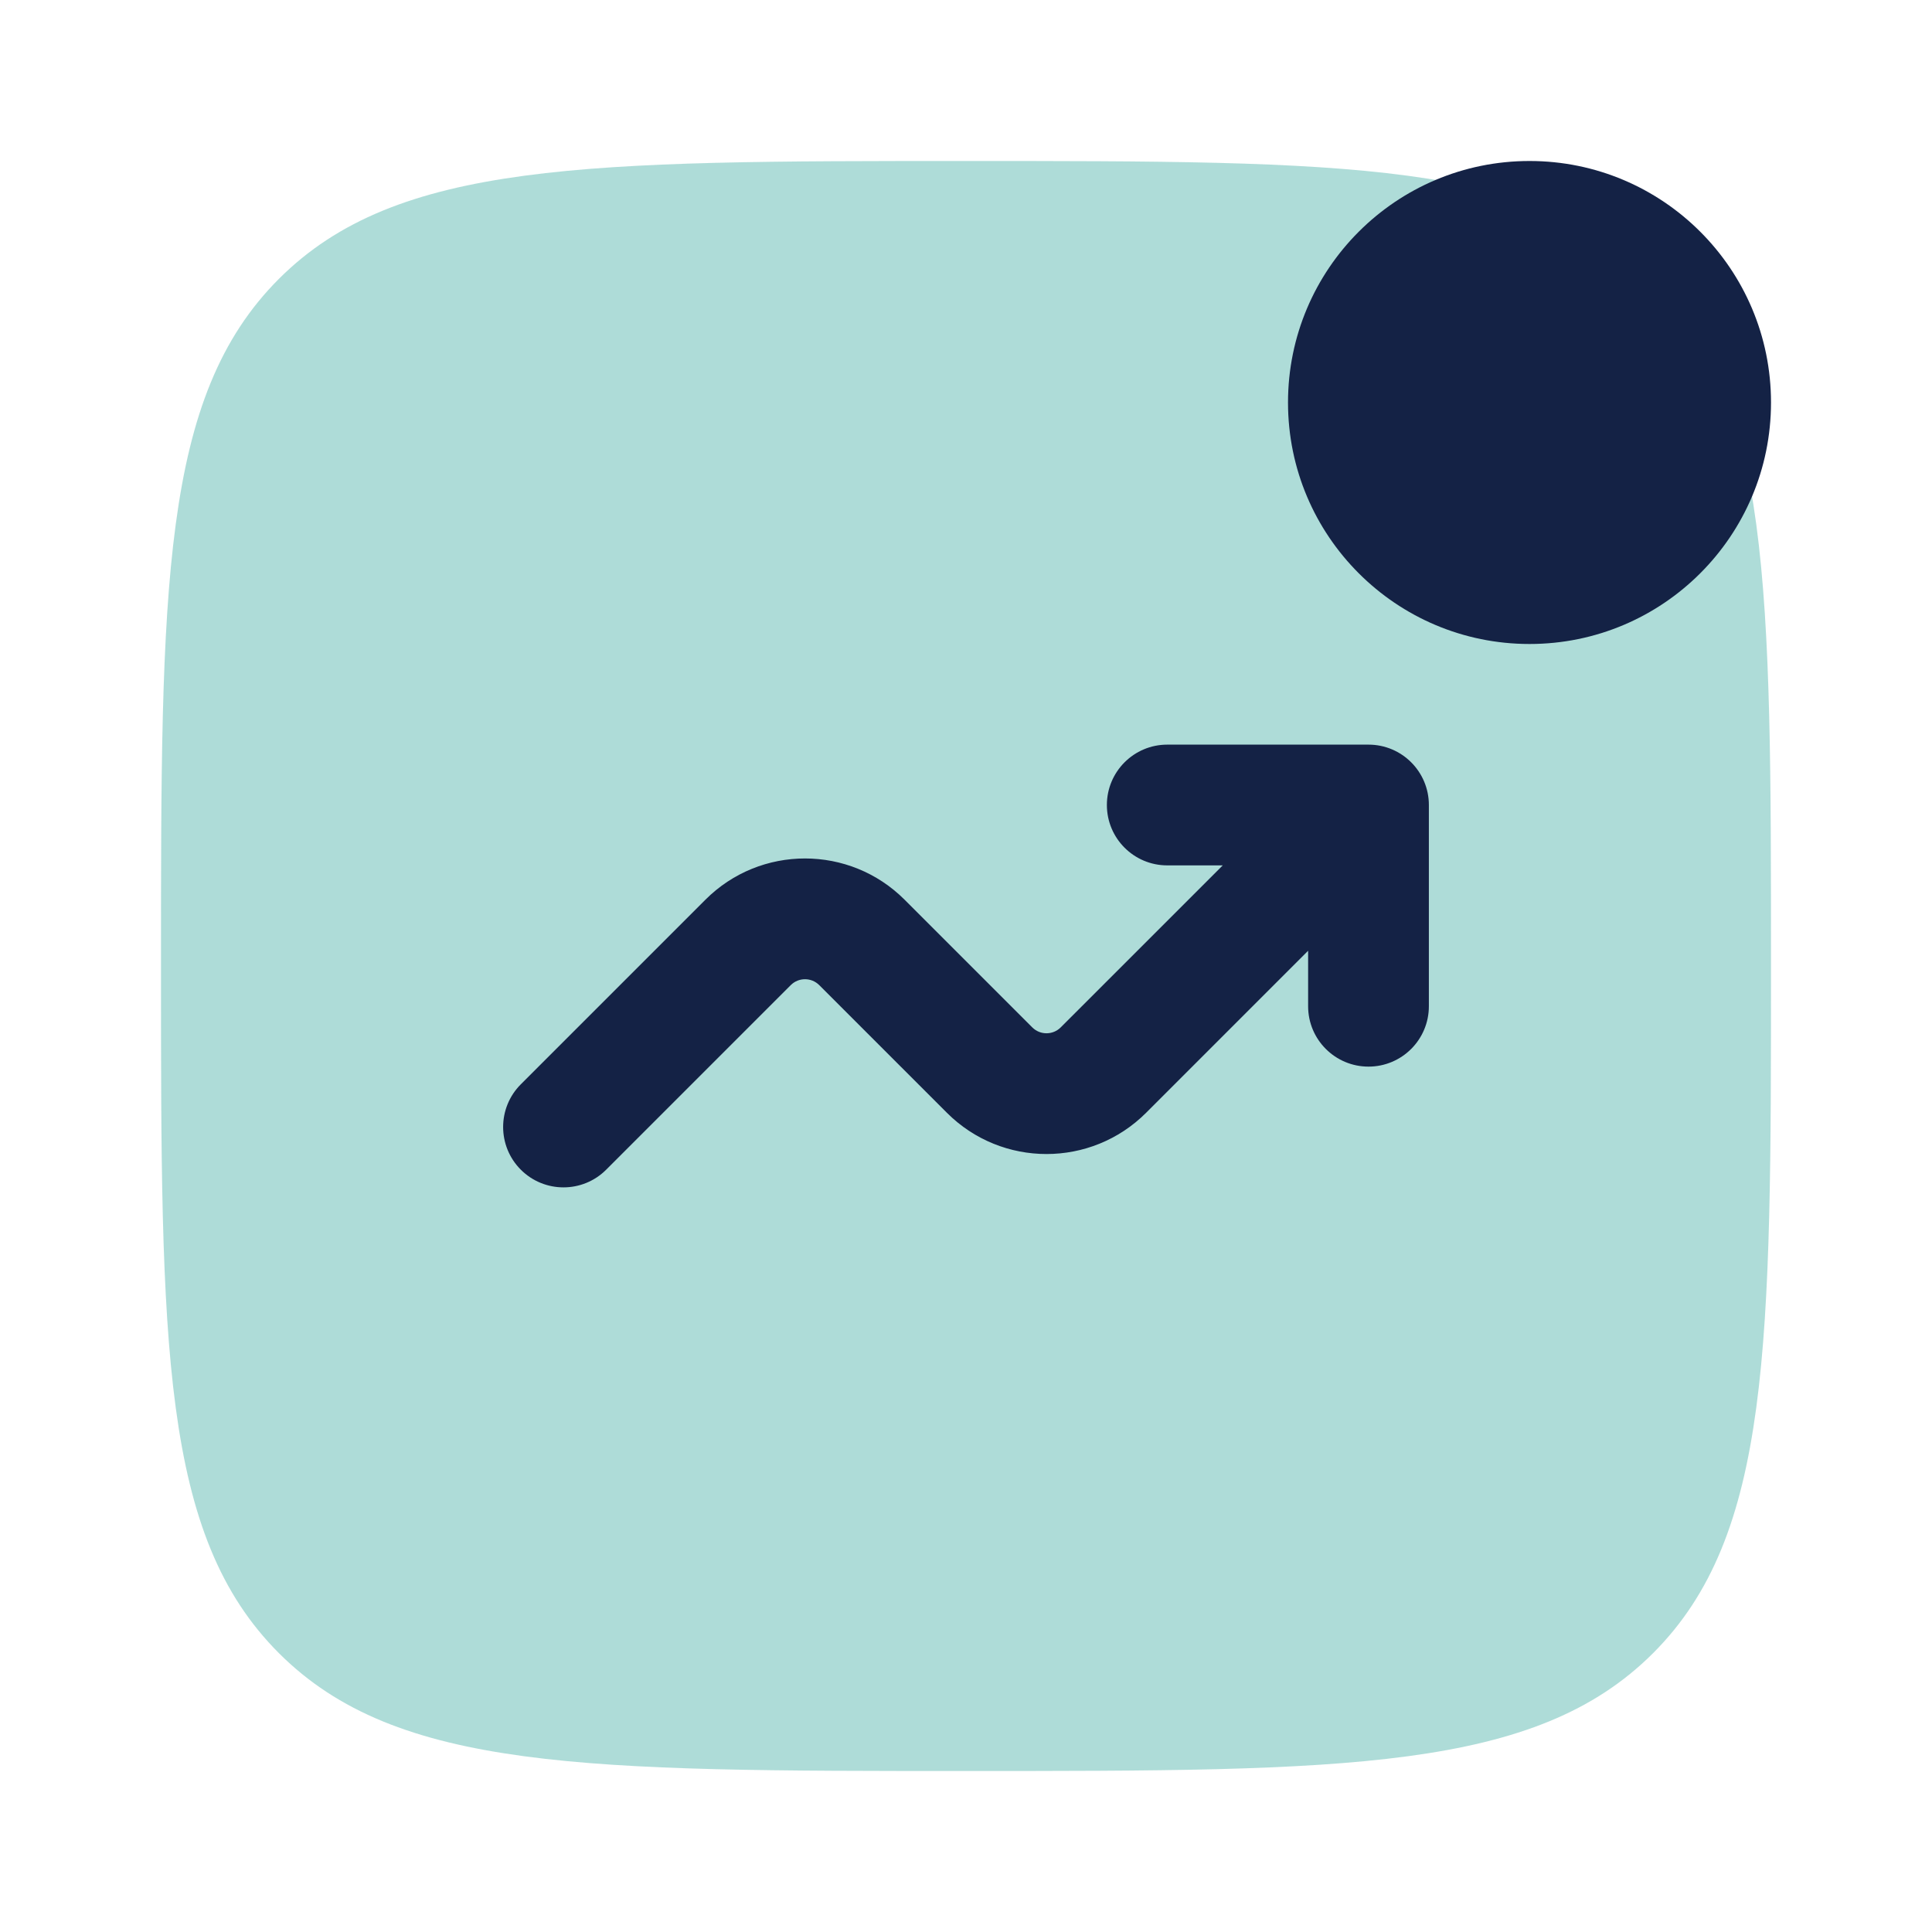 <?xml version="1.0" encoding="UTF-8"?> <svg xmlns="http://www.w3.org/2000/svg" width="100" height="100" viewBox="0 0 100 100" fill="none"> <path opacity="0.5" d="M8.333 50C8.333 30.358 8.333 20.537 14.435 14.435C20.537 8.333 30.358 8.333 50 8.333C69.642 8.333 79.463 8.333 85.565 14.435C91.667 20.537 91.667 30.358 91.667 50C91.667 69.642 91.667 79.463 85.565 85.565C79.463 91.667 69.642 91.667 50 91.667C30.358 91.667 20.537 91.667 14.435 85.565C8.333 79.463 8.333 69.642 8.333 50Z" fill="#5EBBB3"></path> <path d="M91.667 20.833C91.667 27.737 86.07 33.333 79.167 33.333C72.263 33.333 66.667 27.737 66.667 20.833C66.667 13.93 72.263 8.333 79.167 8.333C86.07 8.333 91.667 13.93 91.667 20.833Z" fill="#142245"></path> <path d="M60.417 44.792C58.691 44.792 57.292 43.393 57.292 41.667C57.292 39.941 58.691 38.542 60.417 38.542H70.833C72.559 38.542 73.958 39.941 73.958 41.667V52.083C73.958 53.809 72.559 55.208 70.833 55.208C69.108 55.208 67.708 53.809 67.708 52.083V49.211L59.323 57.597C56.475 60.444 51.858 60.444 49.011 57.597L42.403 50.989C41.996 50.583 41.337 50.583 40.93 50.989L31.376 60.543C30.156 61.763 28.177 61.763 26.957 60.543C25.737 59.323 25.737 57.344 26.957 56.124L36.511 46.57C39.358 43.722 43.975 43.722 46.823 46.57L53.43 53.177C53.837 53.584 54.496 53.584 54.903 53.177L63.289 44.792H60.417Z" fill="#142245"></path> </svg> 
